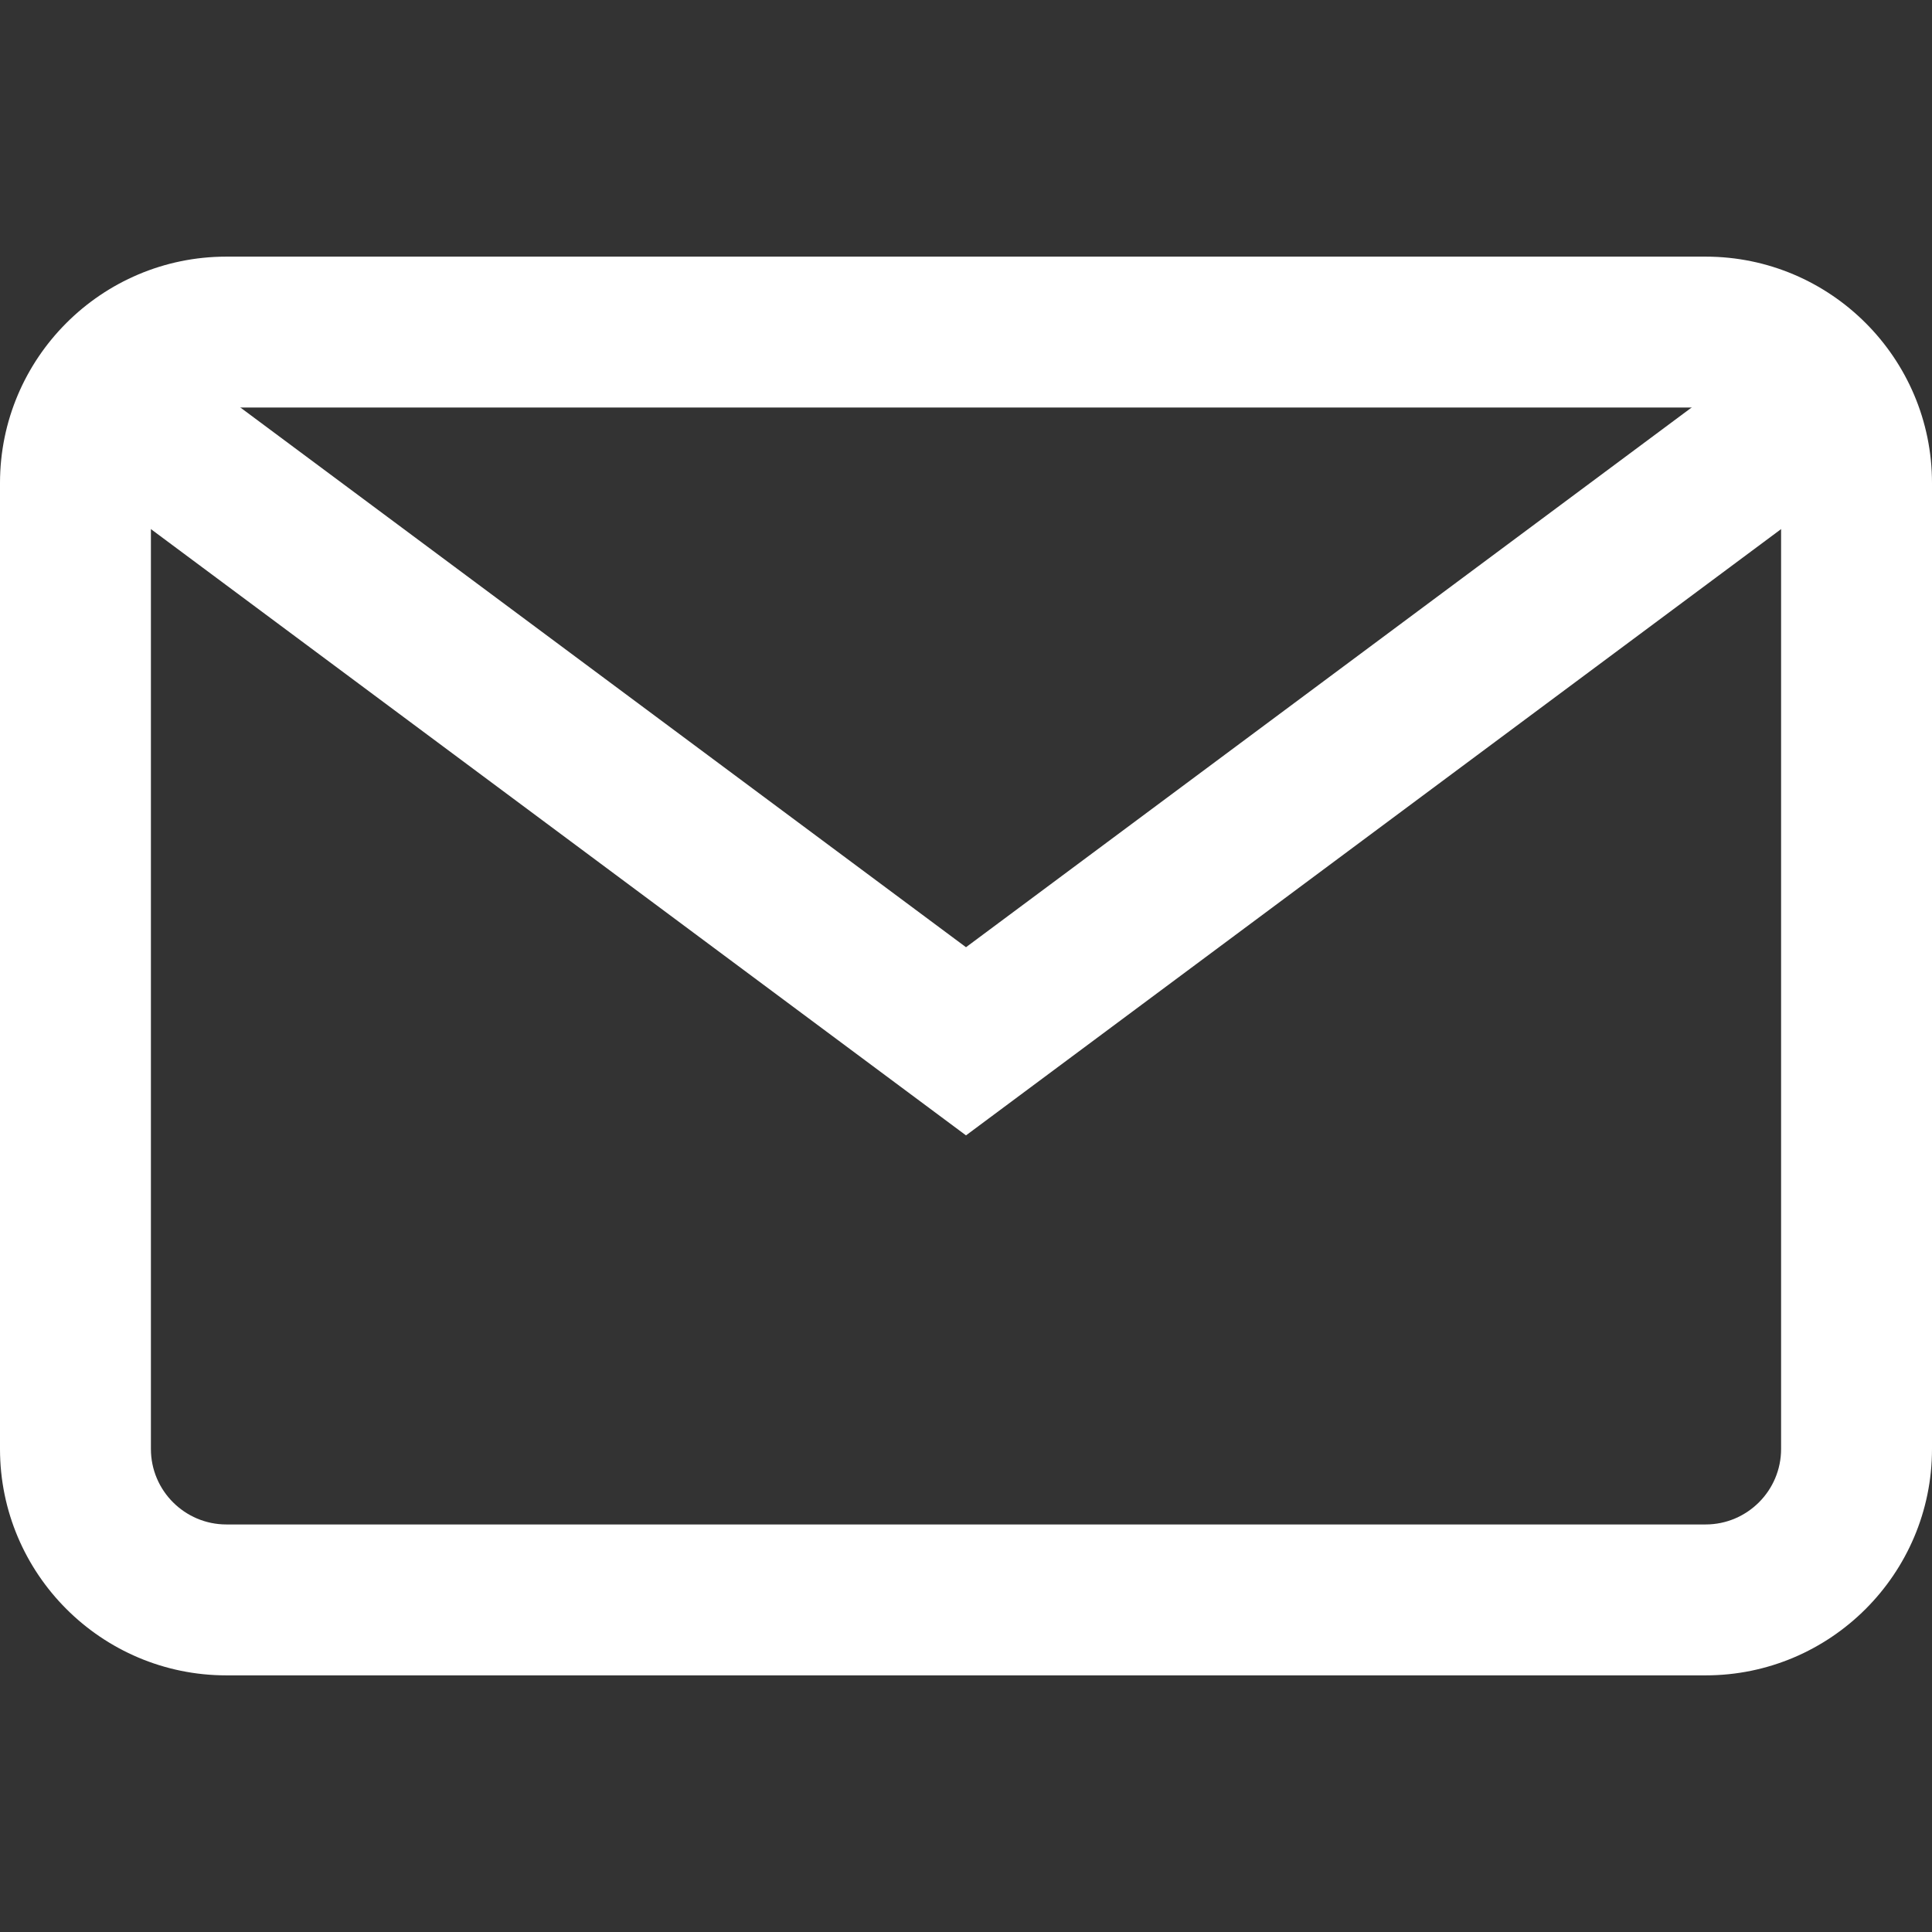 <svg width="18" height="18" viewBox="0 0 18 18" fill="none" xmlns="http://www.w3.org/2000/svg">
<rect x="0" y="0" width="18" height="18" fill="#333333" stroke="none"/>
<path d="M15.891 2.391H2.109C0.946 2.391 0 3.337 0 4.5V13.5C0 14.663 0.946 15.609 2.109 15.609H15.891C17.054 15.609 18 14.663 18 13.5V4.5C18 3.337 17.054 2.391 15.891 2.391ZM16.594 13.5C16.594 13.888 16.278 14.203 15.891 14.203H2.109C1.722 14.203 1.406 13.888 1.406 13.5V4.5C1.406 4.112 1.722 3.797 2.109 3.797H15.891C16.278 3.797 16.594 4.112 16.594 4.5V13.5Z" fill="white"/>
<path d="M16.474 3.266L9 8.825L1.526 3.266L0.686 4.394L9 10.578L17.314 4.394L16.474 3.266Z" fill="white"/>
</svg>
